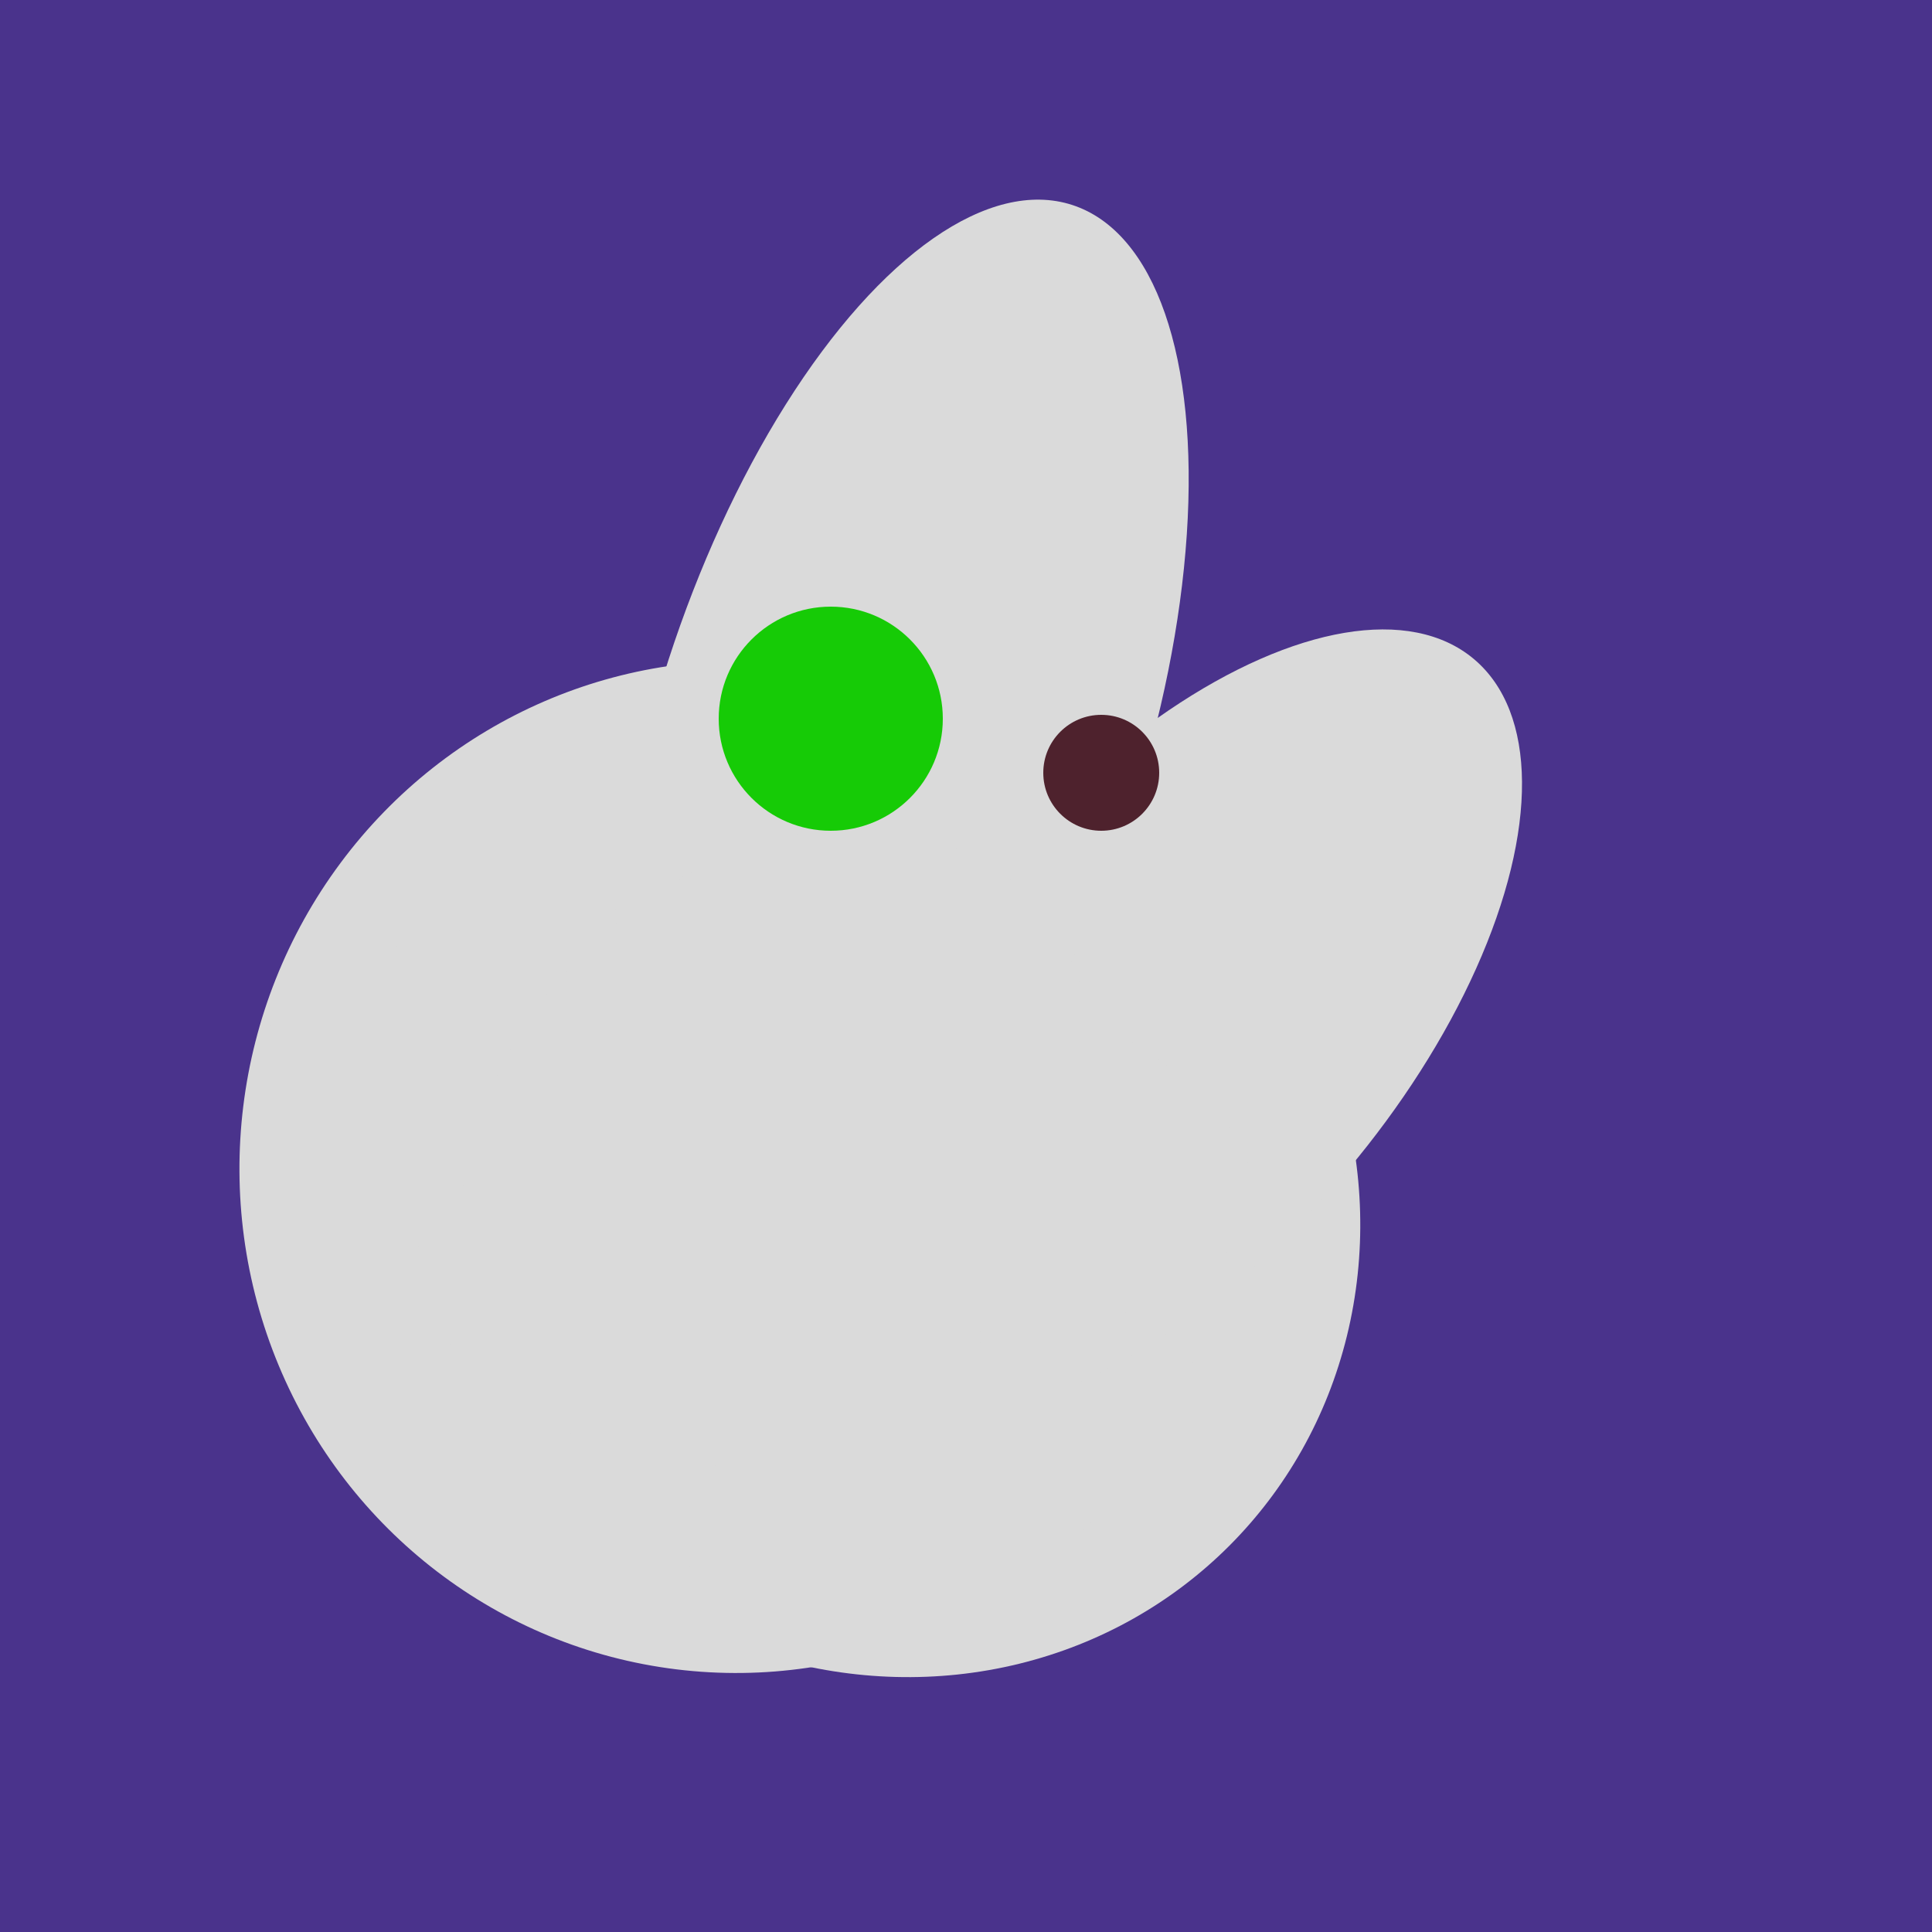 <svg width="500" height="500" xmlns="http://www.w3.org/2000/svg"><rect width="500" height="500" fill="#4a338c"/><ellipse cx="229" cy="311" rx="120" ry="126" transform="rotate(315, 229, 311)" fill="rgb(218,218,218)"/><ellipse cx="191" cy="302" rx="131" ry="129" transform="rotate(277, 191, 302)" fill="rgb(218,218,218)"/><ellipse cx="229" cy="293" rx="99" ry="129" transform="rotate(46, 229, 293)" fill="rgb(218,218,218)"/><ellipse cx="303" cy="264" rx="122" ry="60" transform="rotate(130, 303, 264)" fill="rgb(218,218,218)"/><ellipse cx="195" cy="293" rx="53" ry="130" transform="rotate(98, 195, 293)" fill="rgb(218,218,218)"/><ellipse cx="233" cy="190" rx="144" ry="63" transform="rotate(288, 233, 190)" fill="rgb(218,218,218)"/><ellipse cx="201" cy="297" rx="71" ry="92" transform="rotate(224, 201, 297)" fill="rgb(218,218,218)"/><circle cx="215" cy="186" r="29" fill="rgb(22,203,6)" /><circle cx="285" cy="200" r="15" fill="rgb(78,34,45)" /></svg>